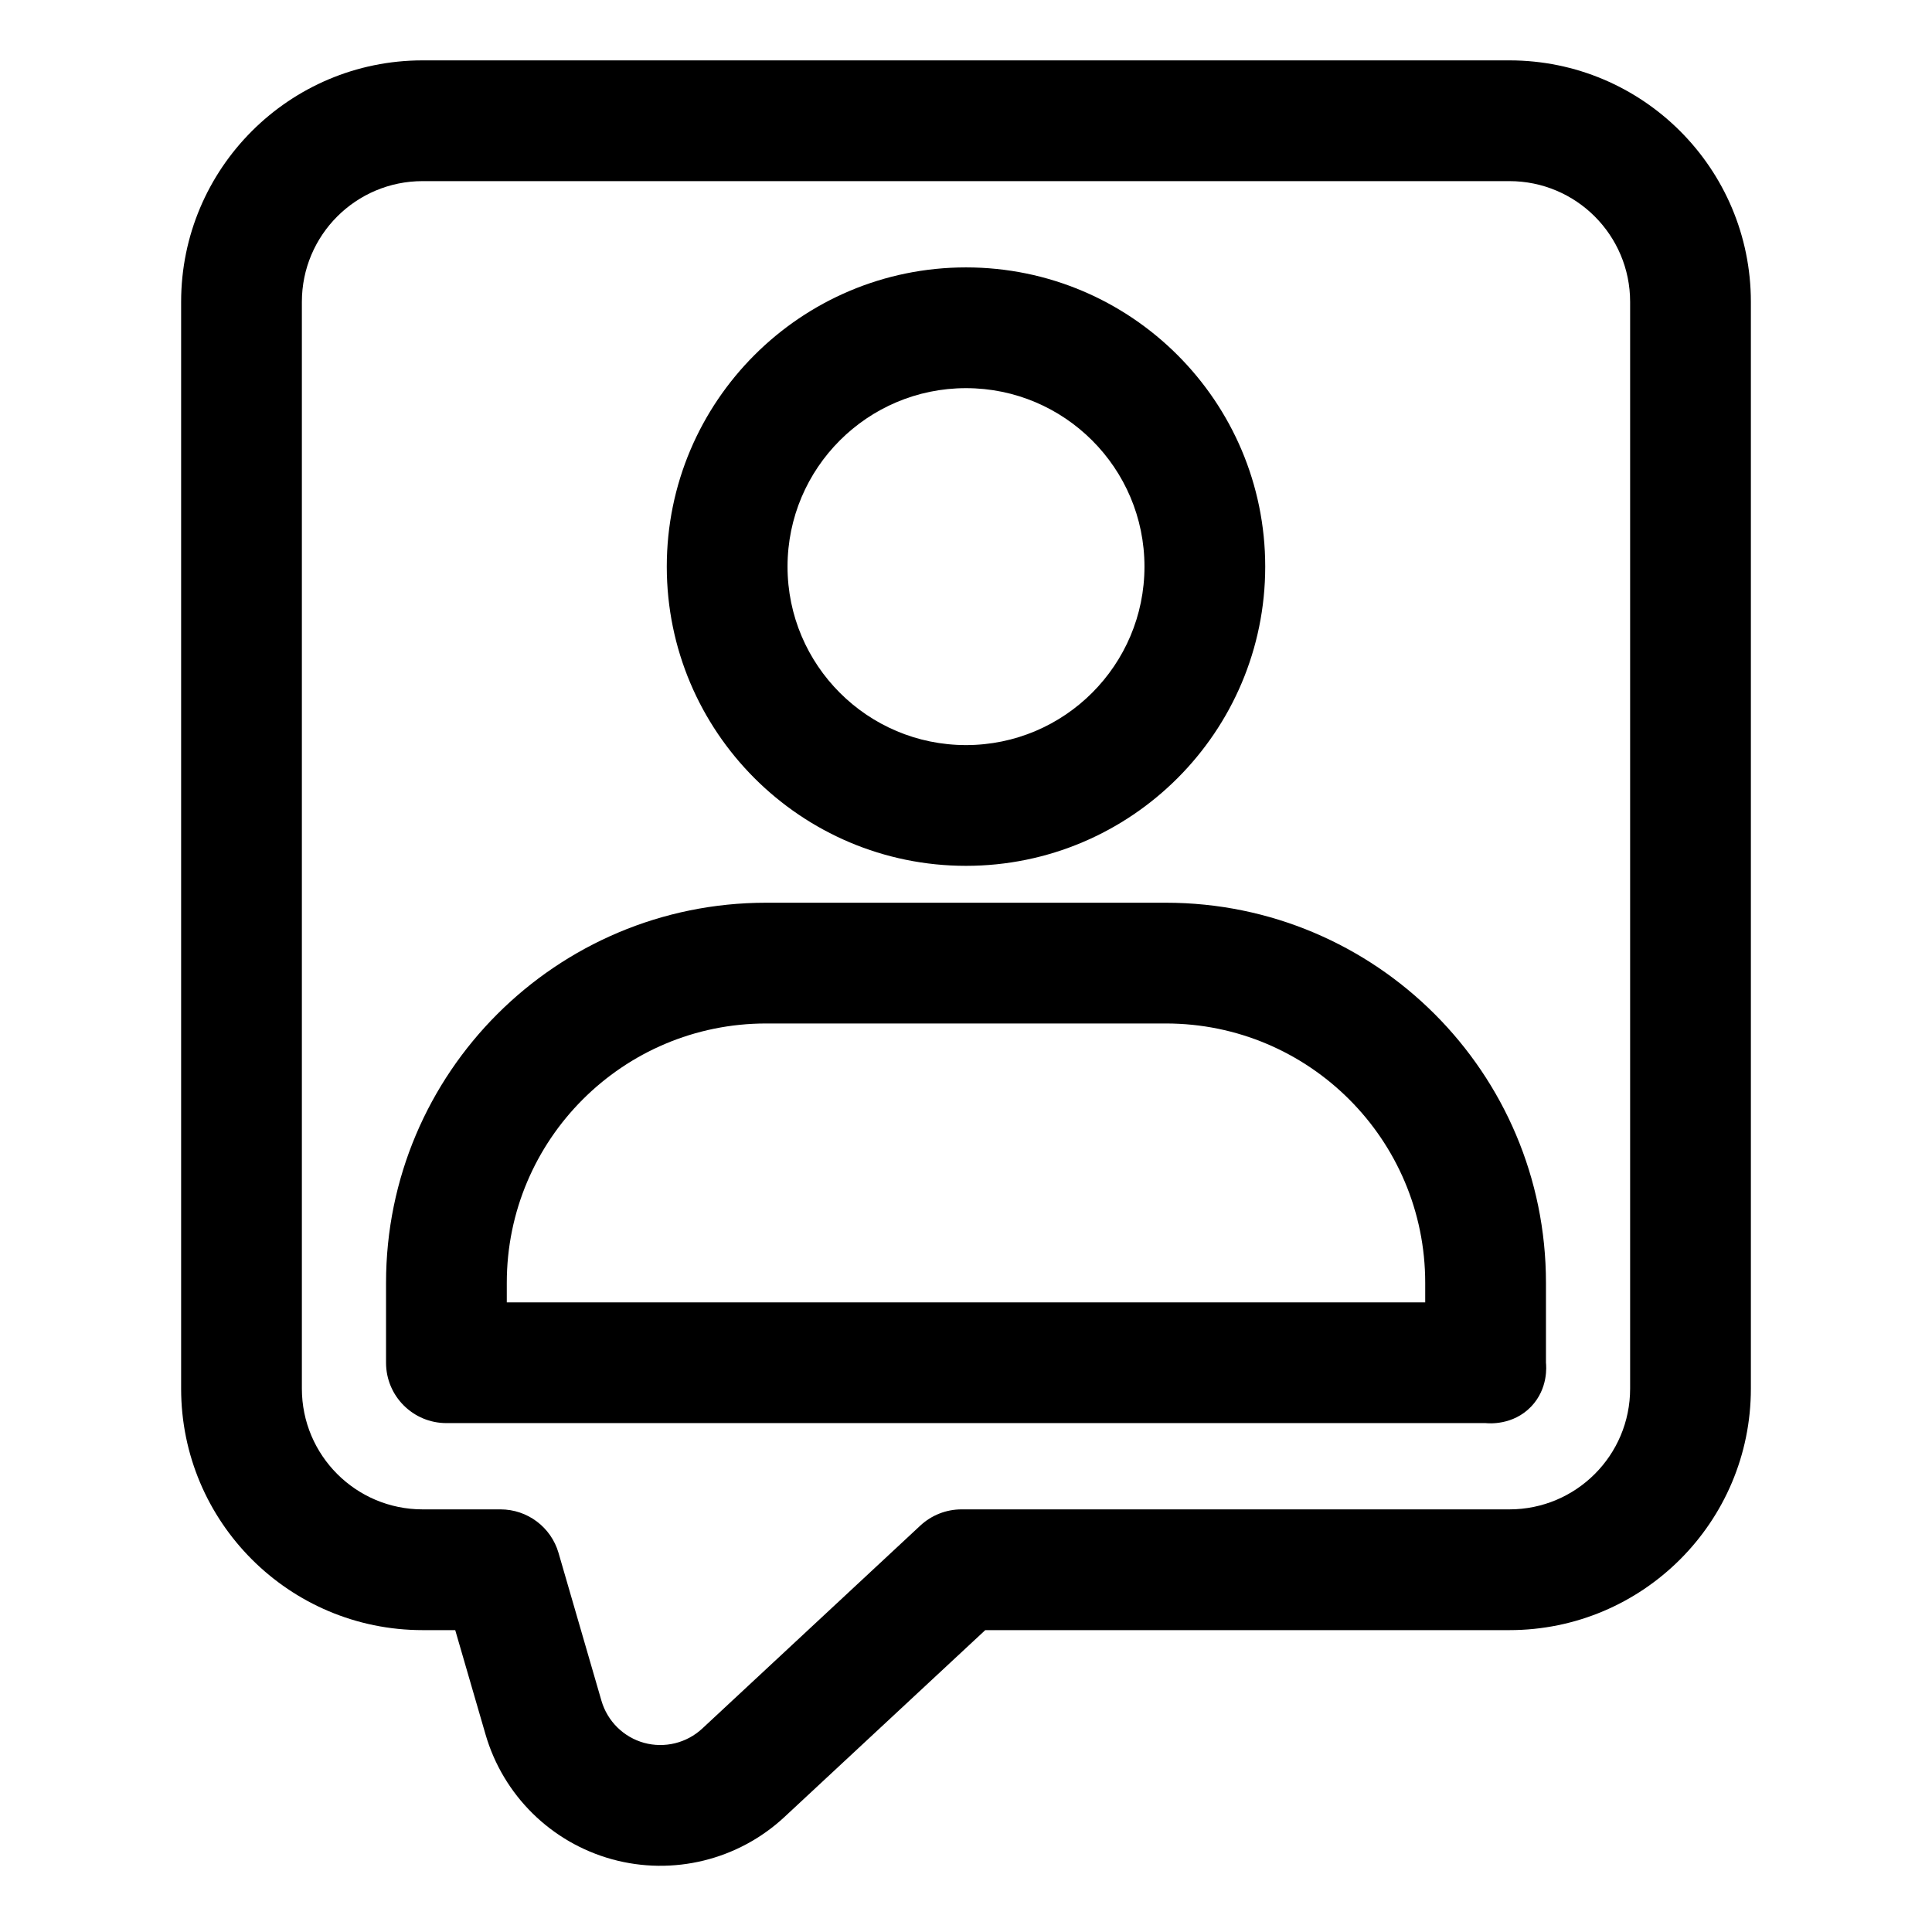 <svg id="Capa_1" enable-background="new 0 0 512 512" height="512" viewBox="0 0 512 512" width="512" xmlns="http://www.w3.org/2000/svg"><g clip-rule="evenodd" fill-rule="evenodd"><path d="m393.696 377.136h-275.392c-8.832 0-16-7.152-16-16 0 0 0-8.72 0-21.184 0-55.632 45.104-100.72 100.736-100.72h105.92c55.632 0 100.736 45.088 100.736 100.72v21.184c.091.839.643 6.855-3.932 11.63-4.831 5.042-11.311 4.452-12.068 4.37zm-16-32v-5.184c0-37.952-30.784-68.72-68.736-68.72-33.648 0-72.272 0-105.92 0-37.952 0-68.736 30.768-68.736 68.72v5.184z"/><path d="m256 70.864c-43.76 0-79.296 35.52-79.296 79.296 0 43.76 35.536 79.296 79.296 79.296s79.296-35.536 79.296-79.296c0-43.776-35.536-79.296-79.296-79.296zm0 32c26.096 0 47.296 21.184 47.296 47.296 0 26.096-21.2 47.296-47.296 47.296s-47.296-21.2-47.296-47.296c0-26.112 21.2-47.296 47.296-47.296z"/><path d="m120.64 432h-8.64c-35.344 0-64-28.656-64-64v-288c0-35.344 28.656-64 64-64h288c35.344 0 64 28.656 64 64v288c0 35.344-28.656 64-64 64h-138.896l-53.216 49.52c-12.256 11.408-29.568 15.648-45.712 11.2-16.16-4.464-28.832-16.976-33.504-33.072zm27.376-20.464c-1.984-6.832-8.256-11.536-15.376-11.536h-20.64c-17.68 0-32-14.32-32-32v-288c0-17.68 14.32-32 32-32h288c17.68 0 32 14.32 32 32v288c0 17.68-14.32 32-32 32h-145.2c-4.032 0-7.936 1.536-10.896 4.288l-57.808 53.808c-4.144 3.84-9.968 5.264-15.408 3.776-5.44-1.504-9.712-5.728-11.296-11.152z"/></g></svg>